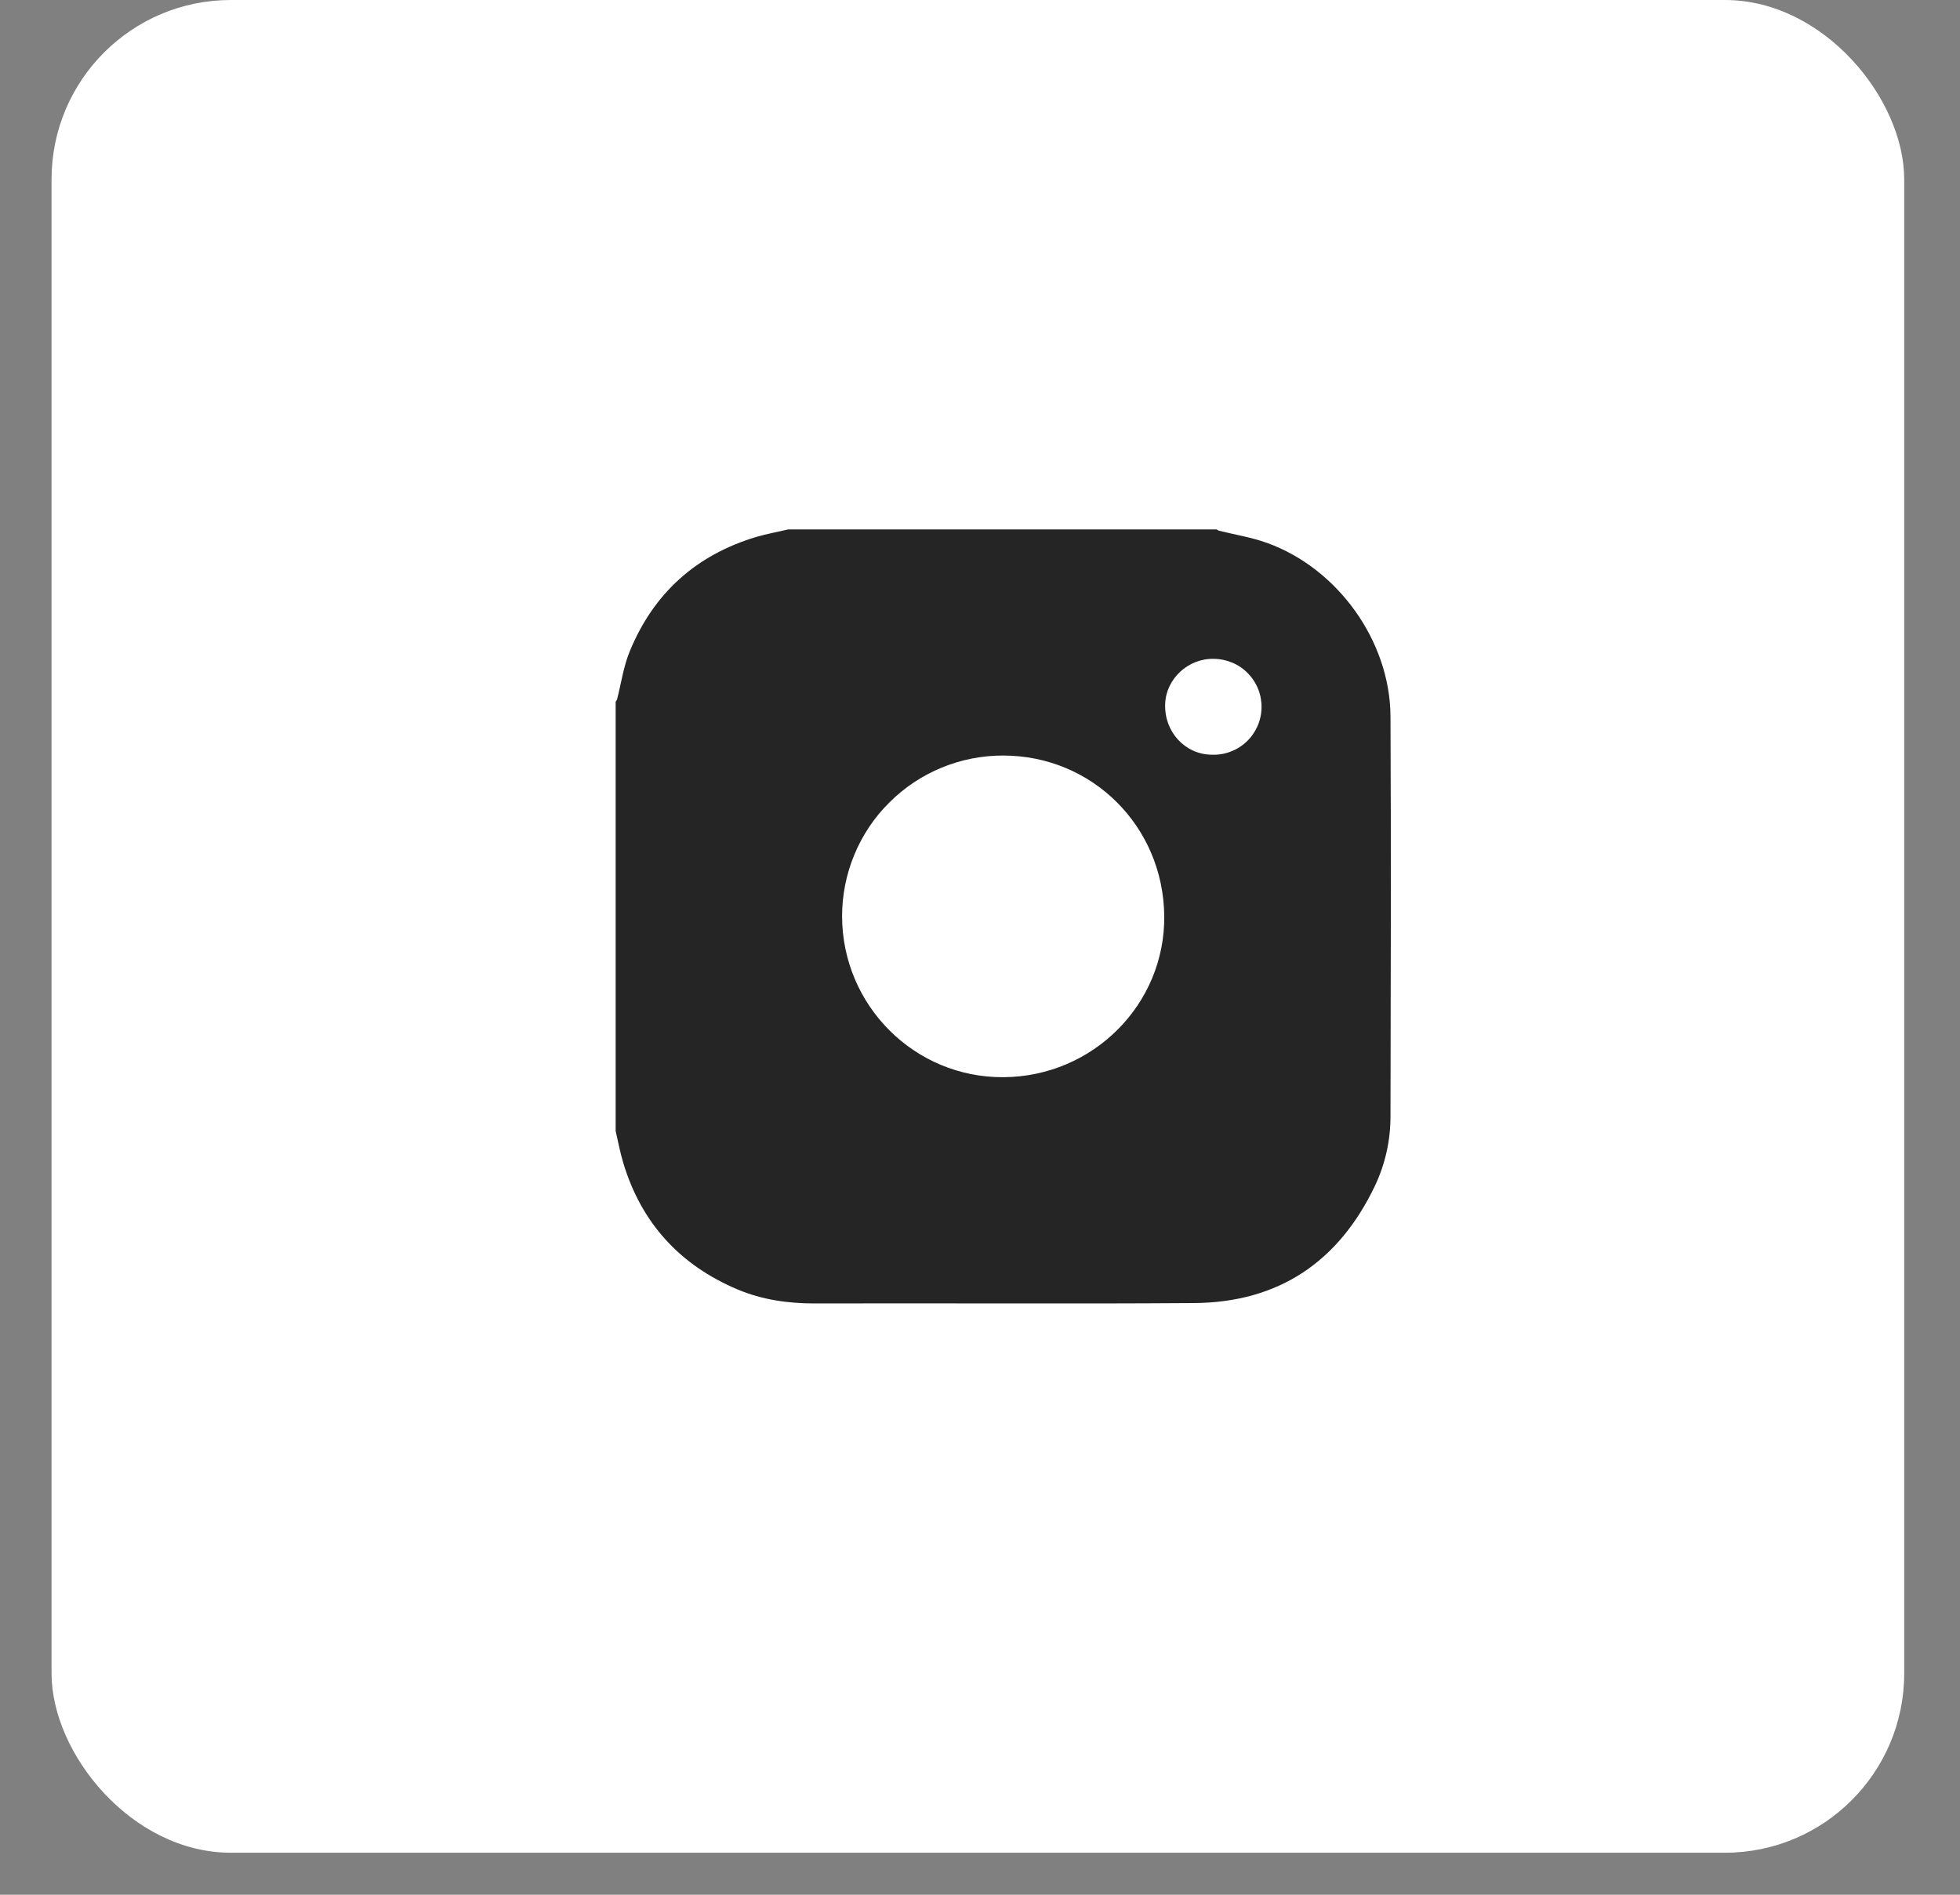 <?xml version="1.0" encoding="UTF-8"?> <svg xmlns="http://www.w3.org/2000/svg" width="30" height="29" viewBox="0 0 30 29" fill="none"><rect x="0" y="0" width="30" height="29" fill="#808080" stroke="none"/><rect x="0.789" width="28.357" height="28.357" rx="2.744" fill="white"></rect><g clip-path="url(#clip0_181_363)"><g clip-path="url(#clip1_181_363)"><g clip-path="url(#clip2_181_363)"><path d="M12.065 8.103H18.622C18.633 8.111 18.645 8.118 18.658 8.123C18.903 8.184 19.156 8.224 19.392 8.309C20.477 8.699 21.278 9.814 21.283 10.966C21.293 13.005 21.287 15.044 21.283 17.083C21.284 17.454 21.202 17.82 21.043 18.154C20.489 19.313 19.57 19.935 18.277 19.944C16.34 19.958 14.402 19.944 12.464 19.95C12.059 19.95 11.666 19.893 11.292 19.737C10.406 19.363 9.816 18.719 9.539 17.796C9.491 17.637 9.461 17.472 9.423 17.31V10.74C9.432 10.729 9.44 10.717 9.445 10.704C9.508 10.46 9.542 10.205 9.637 9.974C10.001 9.083 10.652 8.494 11.579 8.217C11.739 8.171 11.903 8.141 12.065 8.103ZM15.36 16.487C16.731 16.478 17.836 15.369 17.82 14.017C17.805 12.647 16.718 11.565 15.356 11.564C15.032 11.563 14.711 11.626 14.411 11.75C14.112 11.873 13.84 12.055 13.611 12.284C13.381 12.512 13.2 12.784 13.076 13.083C12.952 13.382 12.889 13.703 12.889 14.026C12.893 15.393 14.002 16.497 15.36 16.487ZM18.582 10.084C18.188 10.073 17.846 10.389 17.834 10.777C17.819 11.196 18.132 11.541 18.535 11.551C18.633 11.556 18.731 11.542 18.823 11.509C18.915 11.476 19 11.425 19.072 11.359C19.144 11.293 19.202 11.213 19.243 11.124C19.284 11.035 19.306 10.939 19.309 10.841C19.312 10.743 19.296 10.646 19.261 10.555C19.226 10.464 19.172 10.38 19.105 10.31C19.037 10.239 18.956 10.183 18.866 10.144C18.776 10.106 18.679 10.085 18.581 10.084H18.582Z" fill="#252525"></path></g></g></g><defs><clipPath id="clip0_181_363"><rect width="12.153" height="12.153" fill="white" transform="translate(9.26 8.103)"></rect></clipPath><clipPath id="clip1_181_363"><rect width="12.153" height="12.153" fill="white" transform="translate(9.26 8.103)"></rect></clipPath><clipPath id="clip2_181_363"><rect width="12.153" height="12.153" fill="white" transform="translate(9.26 8.103)"></rect></clipPath></defs></svg> 